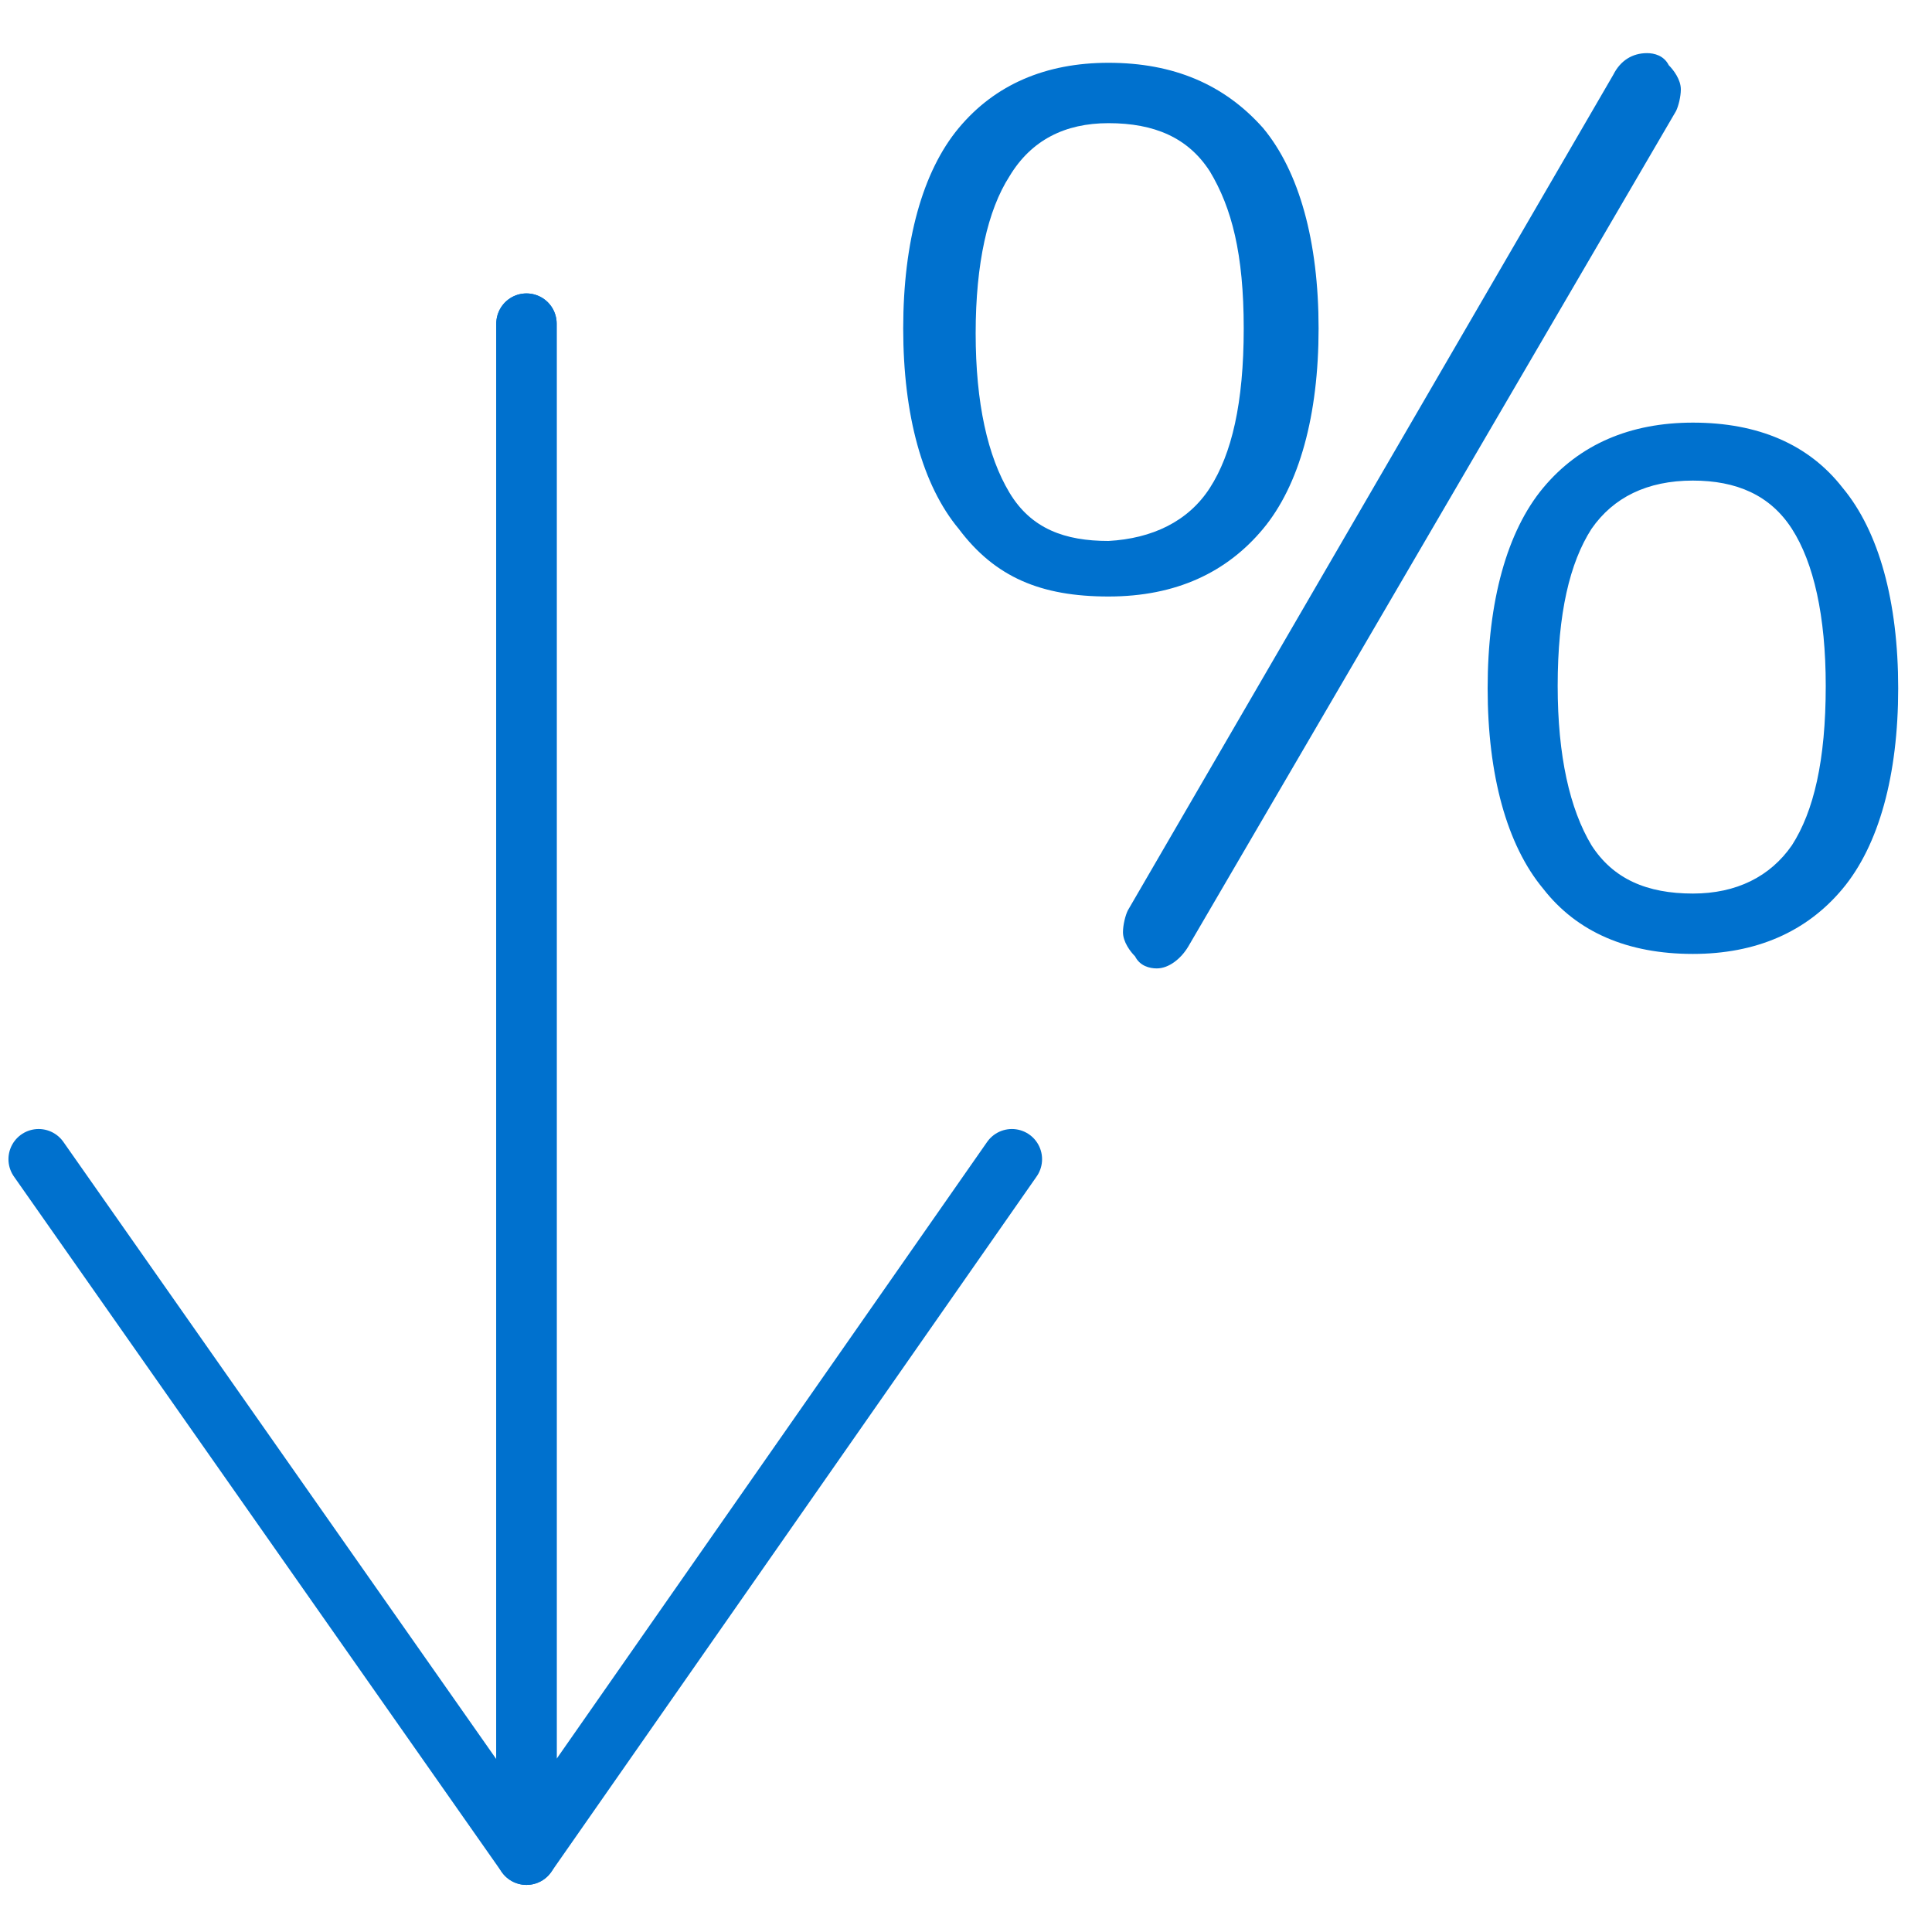 <?xml version="1.0" encoding="utf-8"?>
<!-- Generator: Adobe Illustrator 25.0.1, SVG Export Plug-In . SVG Version: 6.00 Build 0)  -->
<svg version="1.1" id="Layer_1" xmlns:v="https://vecta.io/nano"
	 xmlns="http://www.w3.org/2000/svg" xmlns:xlink="http://www.w3.org/1999/xlink" x="0px" y="0px" viewBox="0 0 80 80"
	 style="enable-background:new 0 0 80 80;" xml:space="preserve">
<style type="text/css">
	.st0{fill:none;stroke:#0071CE;stroke-width:2.5;stroke-linecap:round;stroke-linejoin:round;stroke-miterlimit:10;}
	.st1{fill:#0071CE;}
</style>
<g>
	<path class="st0" d="M41.9,48L21.8,76.8V13.4"/>
	<path class="st0" d="M1.6,48l20.2,28.8V13.4"/>
</g>
<path class="st1" d="M39.7,21.9c-1.5-1.8-2.3-4.7-2.3-8.3s0.8-6.5,2.3-8.3s3.6-2.7,6.2-2.7c2.7,0,4.8,0.9,6.4,2.7
	c1.5,1.8,2.3,4.7,2.3,8.3s-0.8,6.5-2.3,8.3c-1.5,1.8-3.6,2.8-6.4,2.8S41.2,23.9,39.7,21.9z M50.1,20.2c0.9-1.4,1.4-3.5,1.4-6.6
	S51,8.6,50.1,7.1c-0.9-1.4-2.3-2-4.2-2c-1.8,0-3.2,0.7-4.1,2.2c-0.9,1.4-1.4,3.6-1.4,6.5c0,2.9,0.5,5.1,1.4,6.6c0.9,1.5,2.3,2,4.1,2
	C47.7,22.3,49.2,21.6,50.1,20.2z M47.9,40.1c-0.3,0-0.7-0.1-0.9-0.5c-0.2-0.2-0.5-0.6-0.5-1c0-0.3,0.1-0.7,0.2-0.9L66.8,3.1
	c0.3-0.6,0.8-0.9,1.4-0.9c0.3,0,0.7,0.1,0.9,0.5c0.2,0.2,0.5,0.6,0.5,1c0,0.3-0.1,0.7-0.2,0.9L49.2,39.2
	C48.9,39.7,48.4,40.1,47.9,40.1z M63.9,36.8c-1.5-1.8-2.3-4.7-2.3-8.3s0.8-6.5,2.3-8.3c1.5-1.8,3.6-2.7,6.2-2.7
	c2.7,0,4.8,0.9,6.2,2.7c1.5,1.8,2.3,4.7,2.3,8.3c0,3.6-0.8,6.5-2.3,8.3c-1.5,1.8-3.6,2.7-6.2,2.7C67.4,39.5,65.3,38.6,63.9,36.8z
	 M74.2,35c0.9-1.4,1.4-3.5,1.4-6.6c0-2.9-0.5-5.1-1.4-6.5c-0.9-1.4-2.3-2-4.1-2c-1.9,0-3.3,0.7-4.2,2c-0.9,1.4-1.4,3.5-1.4,6.5
	c0,2.9,0.5,5.1,1.4,6.6c0.9,1.4,2.3,2,4.2,2C71.9,37,73.3,36.3,74.2,35z"/>
</svg>

